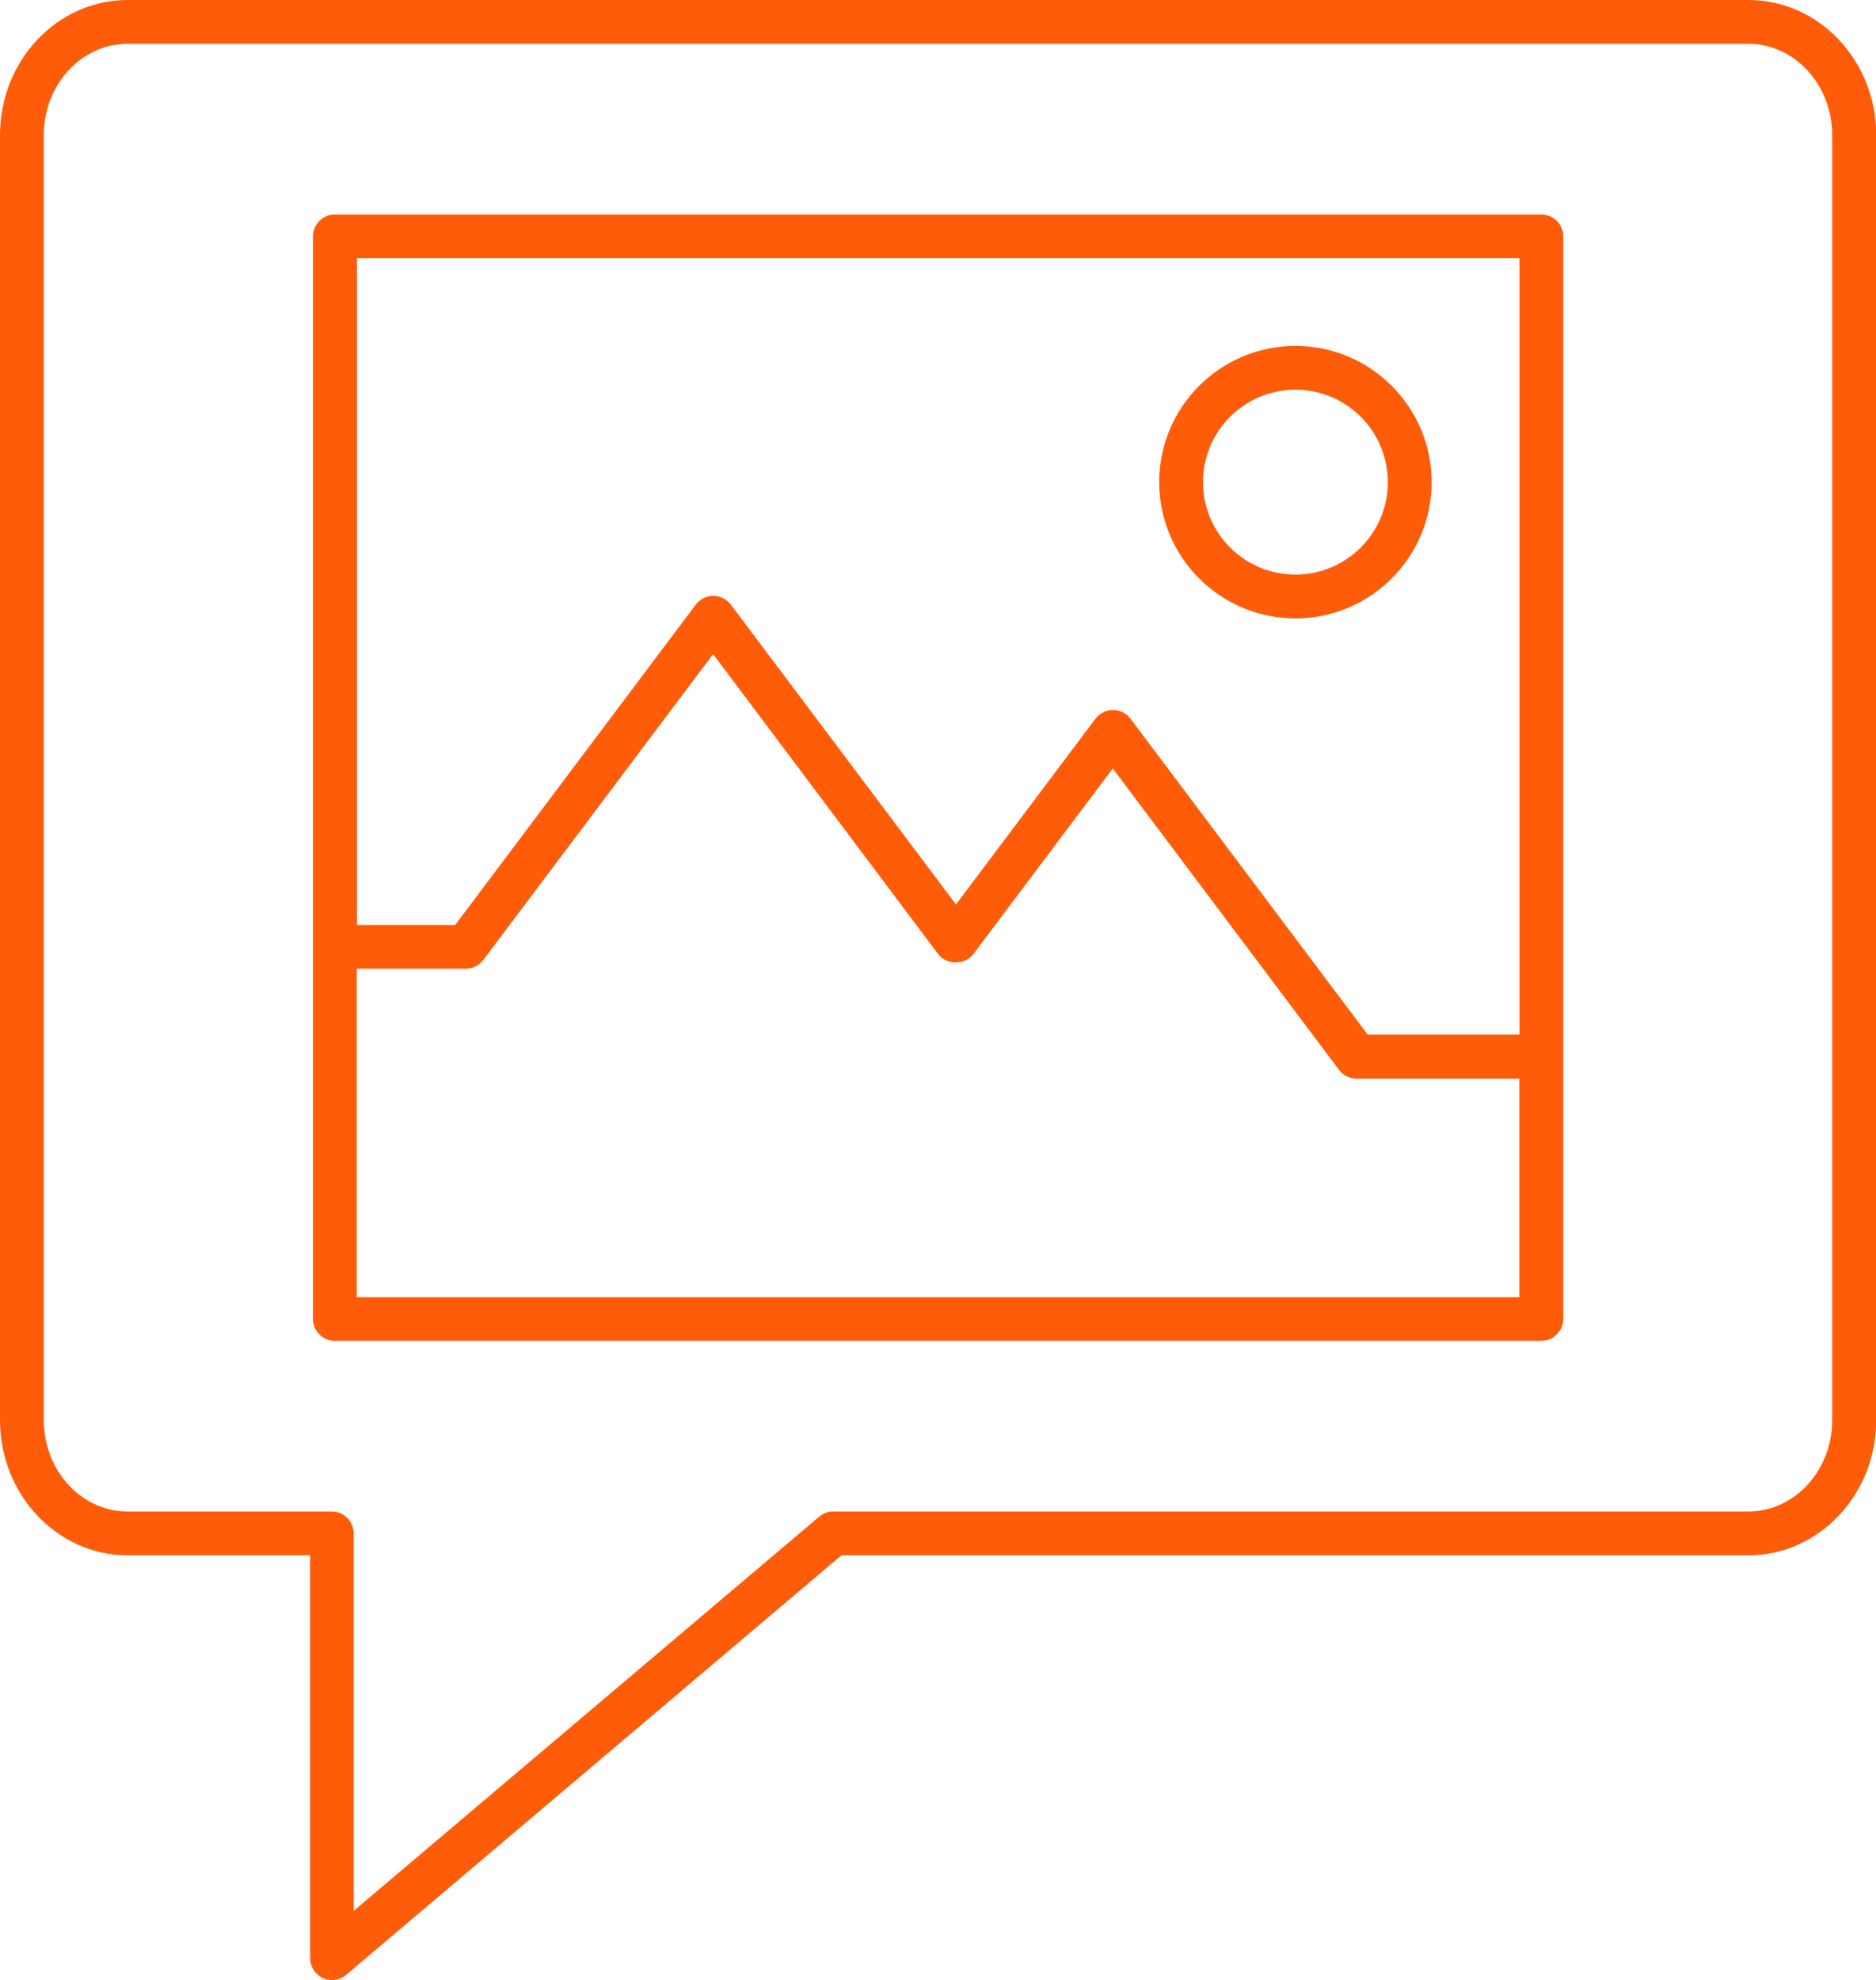 <svg xmlns="http://www.w3.org/2000/svg" id="Warstwa_1" viewBox="0 0 85.66 90.39"><defs><style> .cls-1 { fill: #ff5c0a; } </style></defs><path class="cls-1" d="M79.84,0H5.82C2.61,0,0,2.77,0,6.17v58.66c0,3.4,2.61,6.17,5.82,6.17h8.34v18.39c0,.39.23.74.58.91.13.06.28.09.42.09.23,0,.46-.08.65-.24l22.61-19.15h41.42c3.21,0,5.83-2.77,5.83-6.17V6.17c0-3.4-2.61-6.17-5.83-6.17ZM83.66,64.83c0,2.3-1.72,4.17-3.83,4.17h-41.78c-.24,0-.47.08-.65.24l-21.25,17.99v-17.23c0-.55-.45-1-1-1H5.82c-2.11,0-3.82-1.87-3.82-4.17V6.17c0-2.3,1.71-4.17,3.82-4.17h74.01c2.11,0,3.83,1.87,3.83,4.17v58.66Z"></path><path class="cls-1" d="M70.38,9.79H15.29c-.55,0-1,.45-1,1v49.42c0,.55.45,1,1,1h55.09c.55,0,1-.45,1-1V10.79c0-.55-.45-1-1-1ZM69.38,11.79v35.44h-6.93l-10.83-14.42c-.19-.25-.49-.4-.8-.4s-.61.15-.8.4l-6.37,8.48-10.28-13.69c-.19-.25-.49-.4-.8-.4s-.61.15-.8.4l-10.99,14.63h-4.48V11.79h53.09ZM16.29,59.21v-14.99h4.98c.31,0,.61-.15.8-.4l10.49-13.96,10.28,13.7c.38.5,1.22.5,1.6,0l6.37-8.48,10.33,13.76c.19.25.49.4.8.4h7.43v9.98H16.29Z"></path><path class="cls-1" d="M59.15,28.23c3.43,0,6.22-2.79,6.22-6.22s-2.79-6.22-6.22-6.22-6.22,2.79-6.22,6.22,2.79,6.22,6.22,6.22ZM59.15,17.79c2.33,0,4.22,1.89,4.22,4.22s-1.89,4.22-4.22,4.22-4.22-1.89-4.22-4.22,1.89-4.22,4.22-4.22Z"></path></svg>